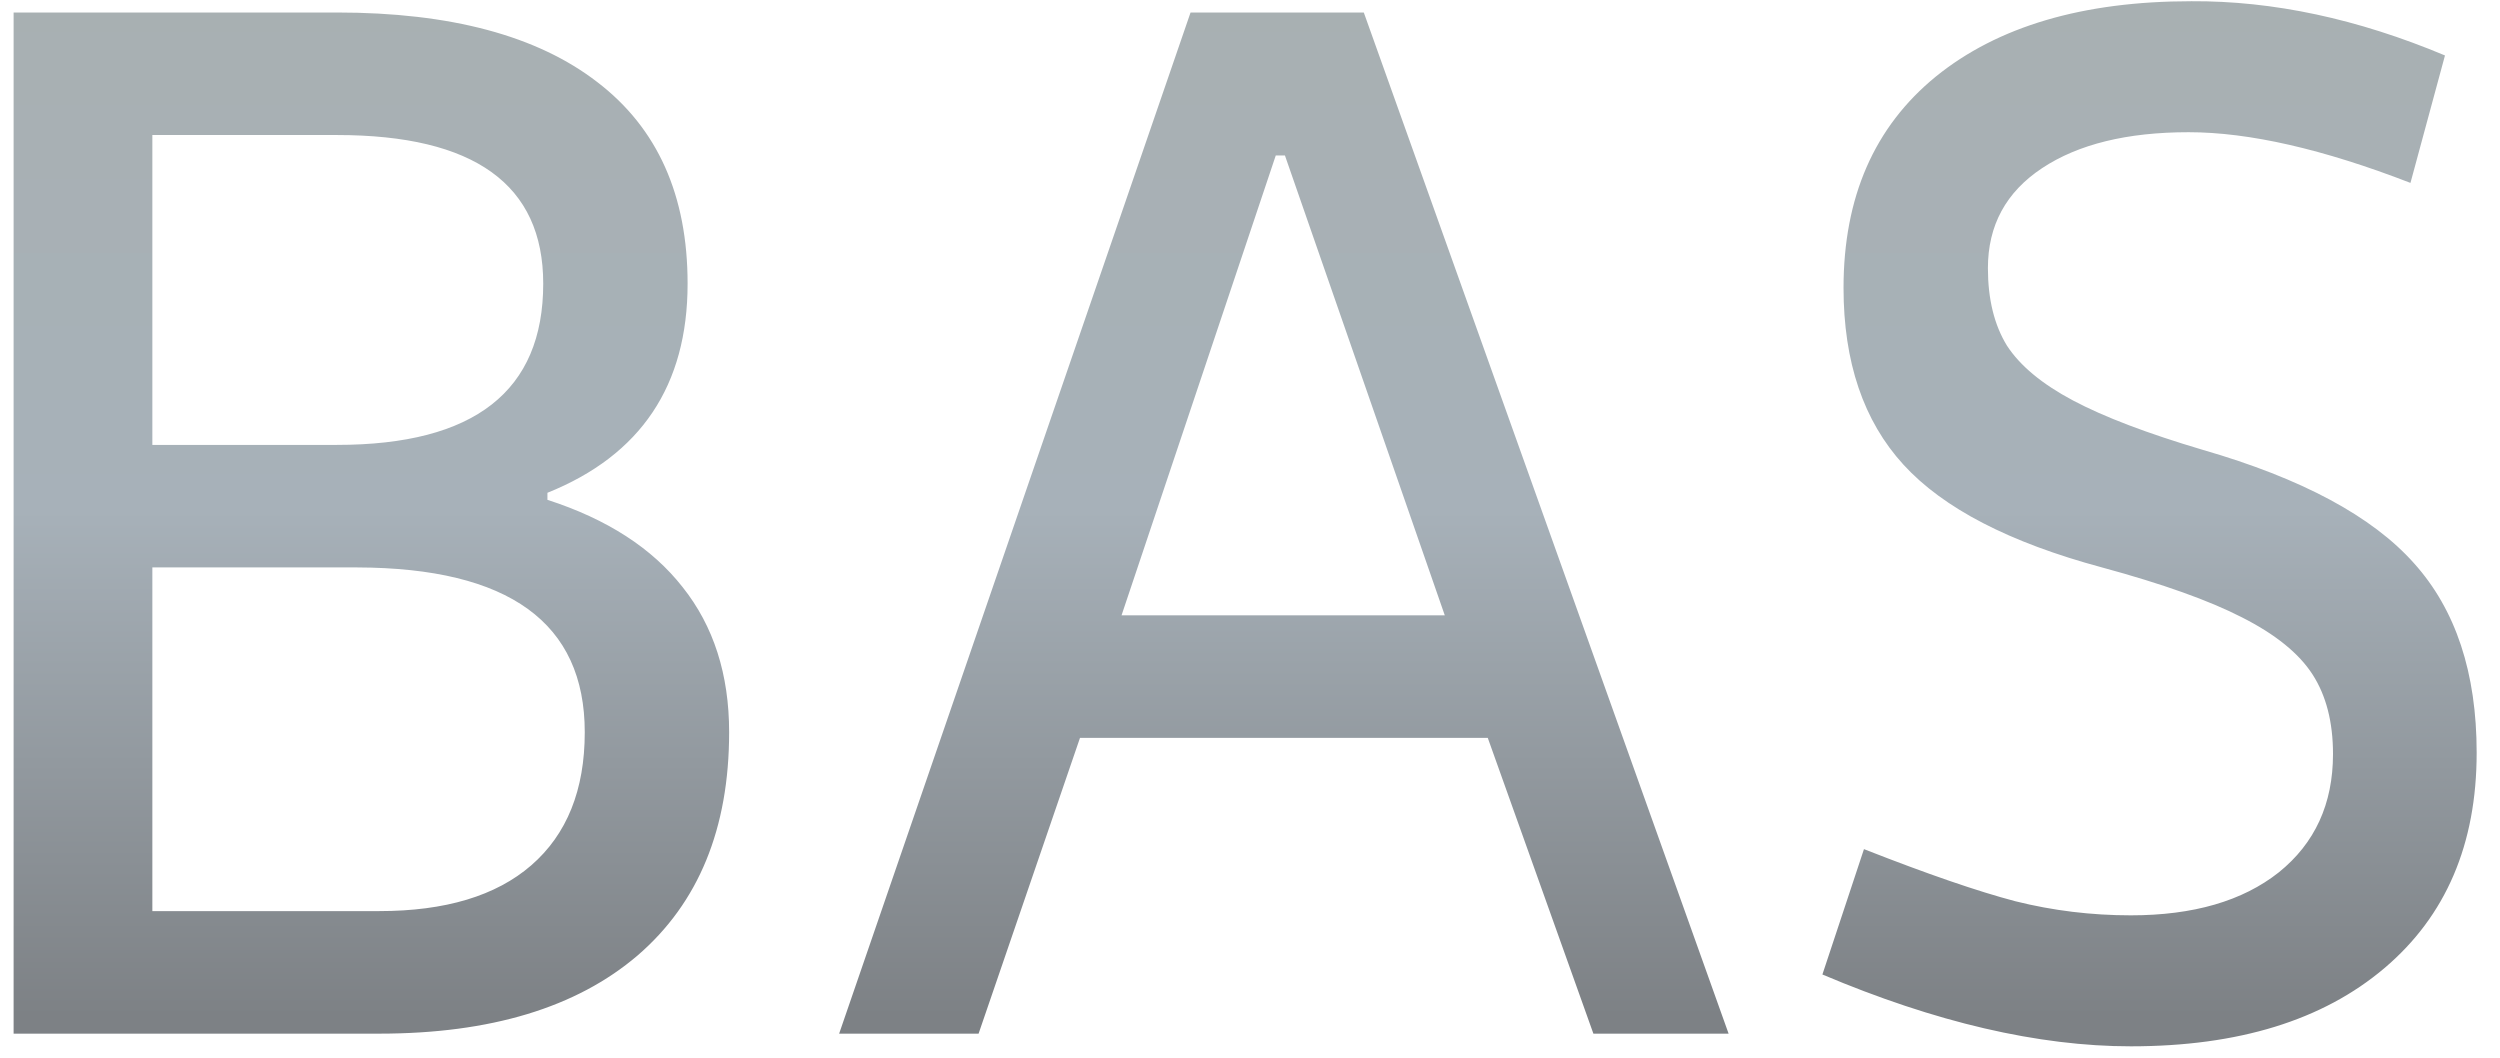 <?xml version="1.0" encoding="UTF-8"?> <svg xmlns="http://www.w3.org/2000/svg" width="104" height="44" viewBox="0 0 104 44" fill="none"> <path d="M22.773 20.793C25.254 21.594 27.129 22.805 28.398 24.426C29.688 26.047 30.332 28.059 30.332 30.461C30.332 34.465 29.062 37.56 26.523 39.748C23.984 41.916 20.4 43 15.771 43H0.566V0.52H14.014C18.74 0.52 22.354 1.486 24.854 3.42C27.354 5.334 28.604 8.127 28.604 11.799C28.604 16.037 26.66 18.938 22.773 20.5V20.793ZM14.014 18.508C19.736 18.508 22.598 16.271 22.598 11.799C22.598 7.678 19.736 5.617 14.014 5.617H6.338V18.508H14.014ZM15.771 37.902C18.525 37.902 20.635 37.268 22.1 35.998C23.584 34.709 24.326 32.863 24.326 30.461C24.326 25.91 21.172 23.625 14.863 23.605H6.338V37.902H15.771ZM44.928 30.695L40.709 43H34.908L49.527 0.52H56.734L71.91 43H66.285L61.891 30.695H44.928ZM53.072 6.467L46.656 25.598H60.103L53.453 6.467H53.072ZM91.164 0.051C94.562 0.031 98.078 0.783 101.711 2.307L100.275 7.609C96.643 6.203 93.566 5.5 91.047 5.5C88.488 5.5 86.457 5.998 84.953 6.994C83.449 7.99 82.697 9.377 82.697 11.154C82.697 12.443 82.961 13.518 83.488 14.377C84.035 15.217 84.953 15.979 86.242 16.662C87.531 17.346 89.328 18.029 91.633 18.713C95.754 19.904 98.684 21.477 100.422 23.43C102.16 25.363 103.029 27.99 103.029 31.311C103.029 35.119 101.75 38.107 99.191 40.275C96.633 42.443 93.117 43.527 88.644 43.527C84.797 43.527 80.519 42.531 75.812 40.539L77.541 35.324C80.178 36.359 82.277 37.082 83.84 37.492C85.402 37.883 87.004 38.078 88.644 38.078C91.242 38.078 93.293 37.482 94.797 36.291C96.301 35.08 97.053 33.44 97.053 31.369C97.053 30.041 96.769 28.938 96.203 28.059C95.637 27.18 94.66 26.389 93.273 25.686C91.906 24.982 89.963 24.289 87.443 23.605C83.596 22.57 80.842 21.145 79.182 19.328C77.522 17.512 76.691 15.06 76.691 11.975C76.691 8.205 77.971 5.275 80.529 3.186C83.107 1.096 86.652 0.051 91.164 0.051Z" fill="url(#paint0_linear_172_3)"></path> <defs> <linearGradient id="paint0_linear_172_3" x1="49.847" y1="-0.213" x2="49.847" y2="42.253" gradientUnits="userSpaceOnUse"> <stop stop-color="#A8B0B2"></stop> <stop offset="0.505" stop-color="#A7B1B9"></stop> <stop offset="1" stop-color="#7D8185"></stop> </linearGradient> </defs> </svg> 